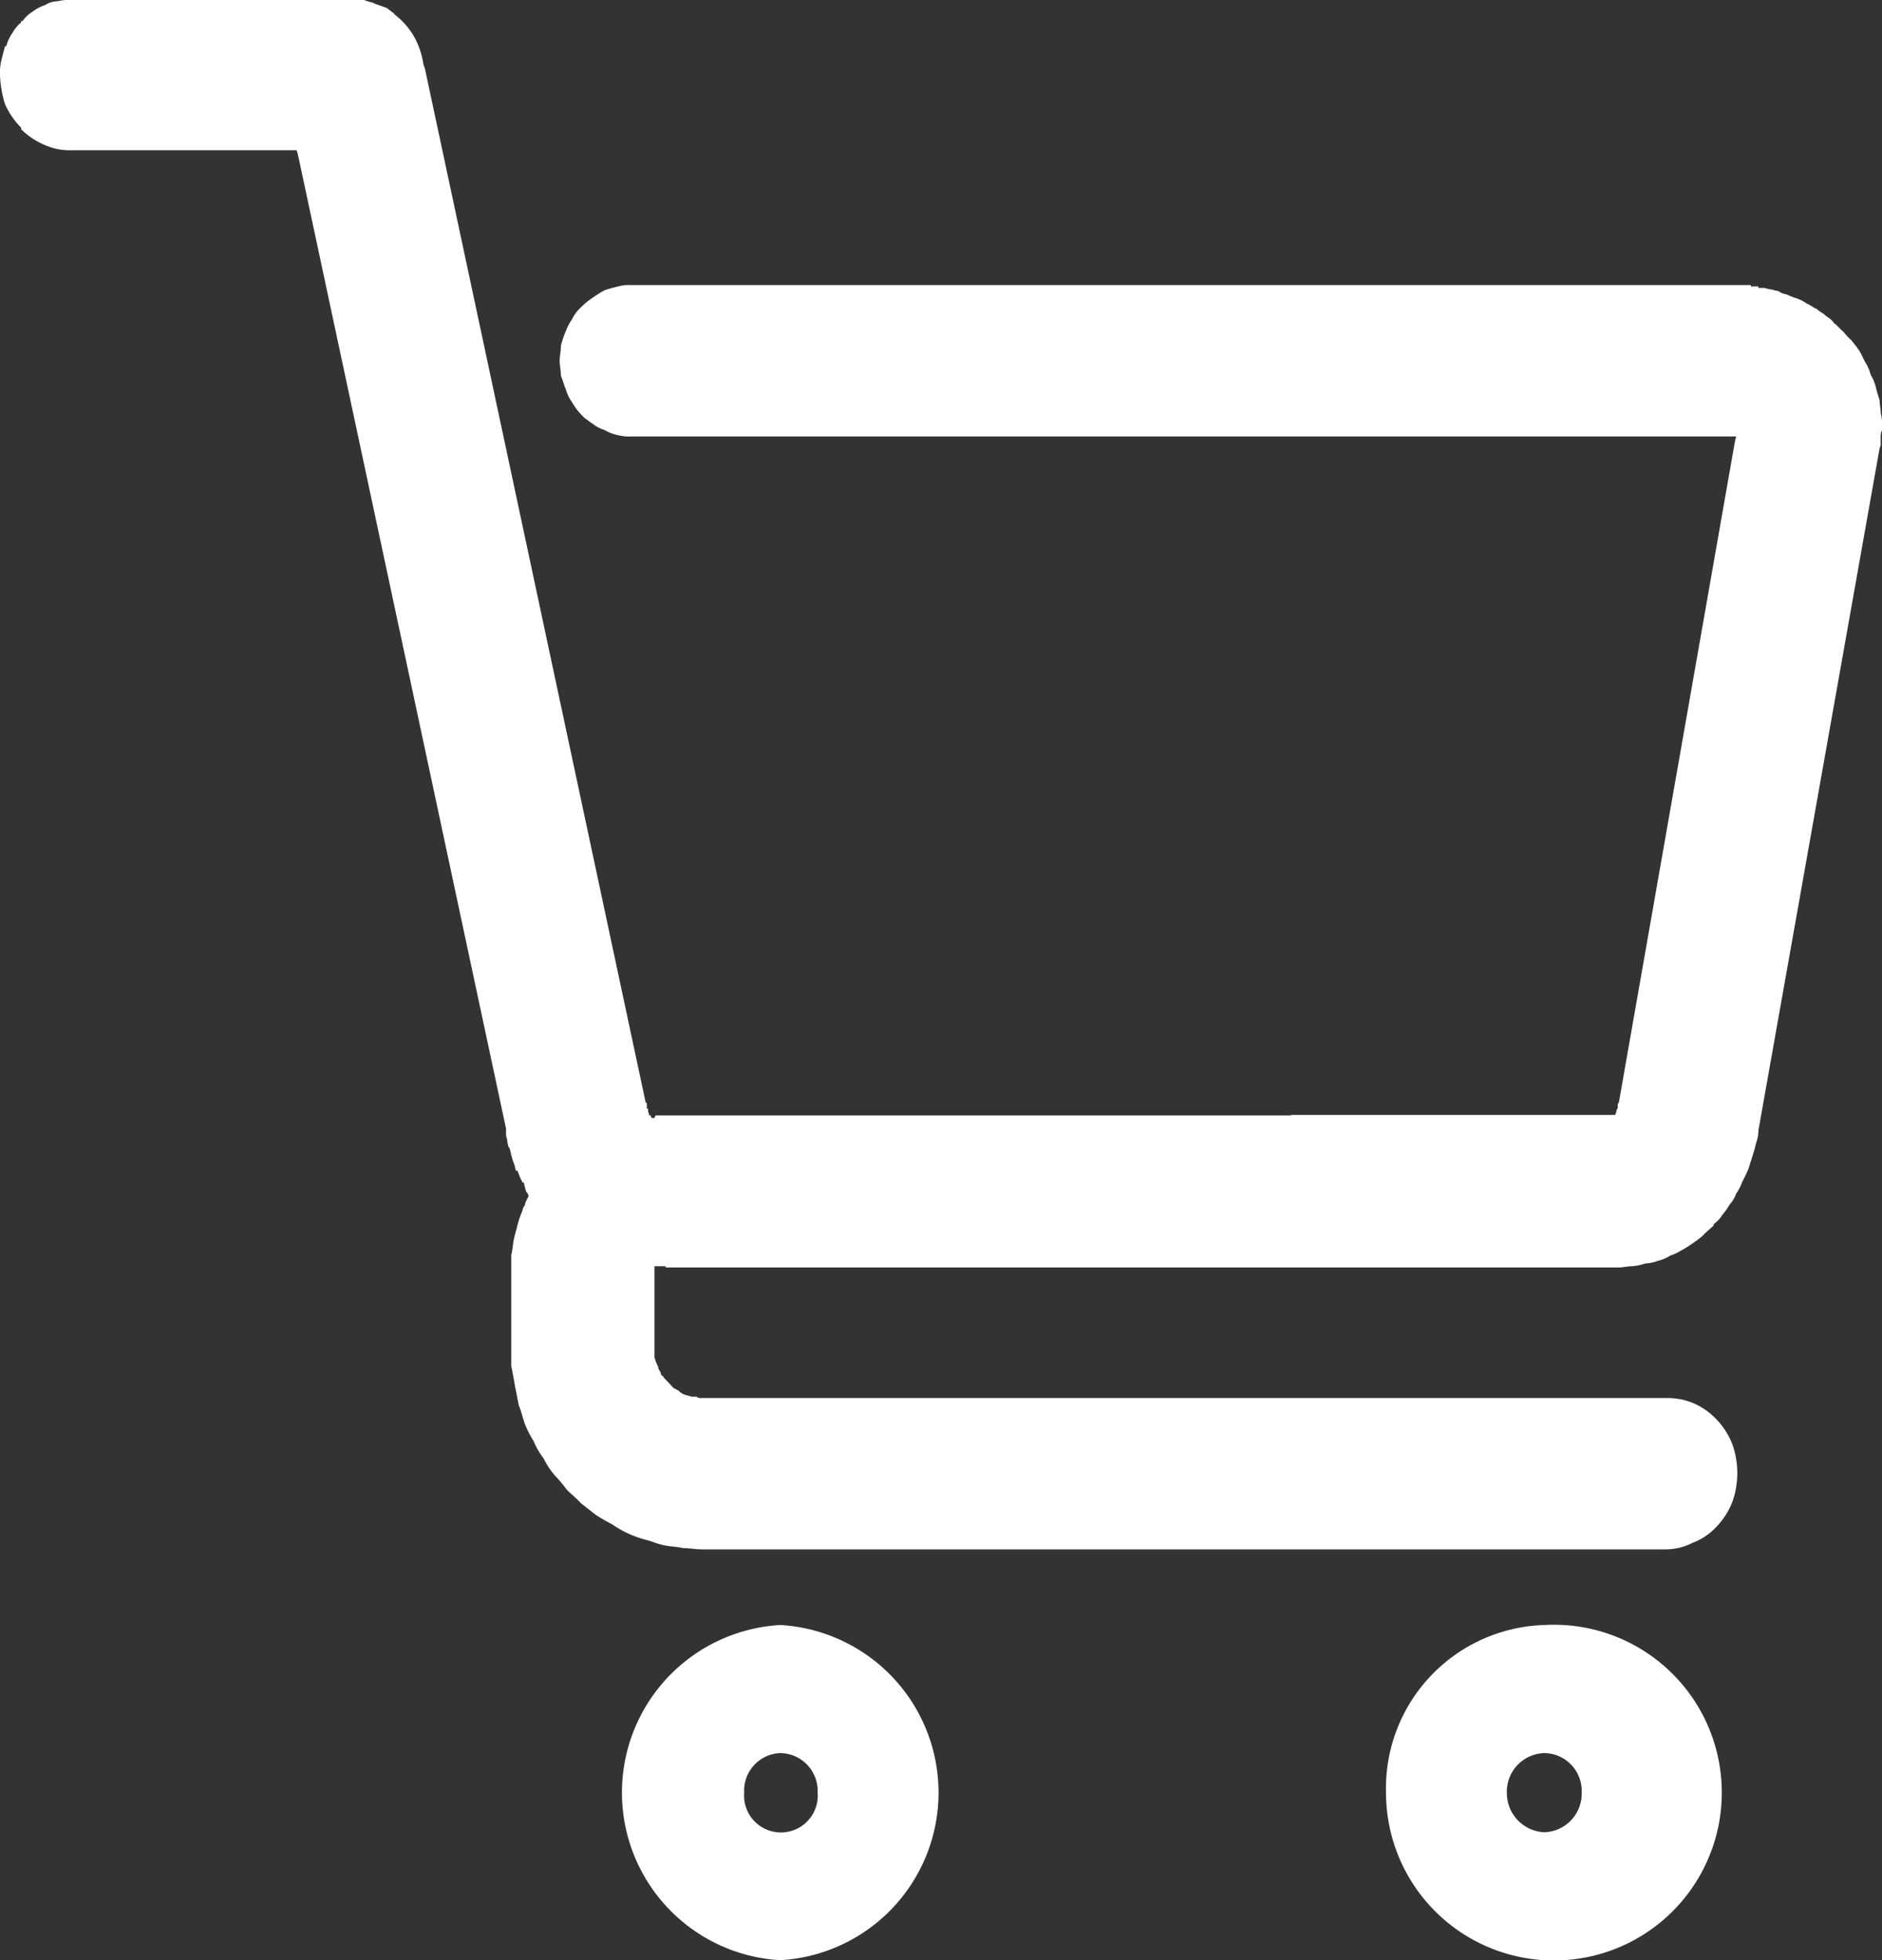 <svg xmlns="http://www.w3.org/2000/svg" xmlns:xlink="http://www.w3.org/1999/xlink" width="24" height="25" viewBox="0 0 24 25">
  <rect x="0" y="0" width="24" height="25" fill="#333333" stroke="none"/>
  <defs>
    <clipPath id="clip-path">
      <rect id="Rectángulo_31" data-name="Rectángulo 31" width="24" height="25" fill="none"/>
    </clipPath>
  </defs>
  <g id="Grupo_36" data-name="Grupo 36" clip-path="url(#clip-path)">
    <path id="Trazado_68" data-name="Trazado 68" d="M16.466,14.227H8.36l-.015.033H8.312L8.3,14.244v-.017H8.281l-.016-.05v-.035H8.249v-.067l-.016-.016L5.419.877,5.4.825a1.047,1.047,0,0,0-.1-.32.943.943,0,0,0-.269-.32L5.022.169C4.991.152,4.96.119,4.926.1L4.784.05,4.753.035A.957.957,0,0,1,4.64,0H.923A.715.715,0,0,0,.731.017a.3.3,0,0,0-.158.05.514.514,0,0,0-.16.085A.42.42,0,0,0,.287.27H.269V.287A.487.487,0,0,0,.158.422.52.52,0,0,0,.08.59H.064C.047.657.033.707.016.775A.71.71,0,0,0,0,.96a1.409,1.409,0,0,0,.064.37,1.006,1.006,0,0,0,.206.3V1.65a.955.955,0,0,0,.3.2.77.77,0,0,0,.349.067H3.783l.015.05L6.453,14.395v.085l.016.067v.017l.016.067.015.016.016.067c0,.017.016.05.016.067l.031.085.016.067H6.6l.031.083.033.067h.015l.016.067.016.052.015.016.016.035-.016.033c-.015.035-.031.05-.031.085a.126.126,0,0,0-.031.067,1.294,1.294,0,0,0-.064.185c-.016.067-.033.118-.047.185s-.016.135-.033.2v1.415c.016.083.033.168.047.253l.049.251c.031.067.047.152.078.237a1.373,1.373,0,0,0,.111.218,1.008,1.008,0,0,0,.127.22,1.046,1.046,0,0,0,.144.218,1.63,1.63,0,0,1,.142.169l.016.017c.047.05.113.1.175.168l.191.15a2.341,2.341,0,0,0,.207.119,1.387,1.387,0,0,0,.206.118,1.347,1.347,0,0,0,.238.083c.064.017.144.052.222.067s.16.017.24.035c.078,0,.158.016.238.016h12.3a.756.756,0,0,0,.333-.083.8.8,0,0,0,.3-.2.968.968,0,0,0,.207-.32,1.107,1.107,0,0,0,0-.74.968.968,0,0,0-.207-.32.876.876,0,0,0-.286-.2.866.866,0,0,0-.349-.067H8.949c-.033,0-.049,0-.064-.017H8.822L8.773,17.8c-.015,0-.047-.017-.062-.017-.016-.017-.033-.017-.047-.035s-.033-.016-.049-.033c-.015,0-.031-.017-.047-.033l-.047-.052-.049-.05c-.015-.017-.015-.033-.031-.033-.016-.017-.016-.052-.031-.067s-.016-.035-.016-.05c-.016-.017-.016-.035-.033-.067l-.015-.052v-1.16h.142v.016H20.646c.047,0,.111-.016.158-.016a.626.626,0,0,0,.175-.035.518.518,0,0,0,.16-.033.48.48,0,0,0,.158-.067.628.628,0,0,0,.144-.067,1.335,1.335,0,0,0,.158-.1.866.866,0,0,0,.127-.1c.047-.05.095-.085.127-.118v-.017a.391.391,0,0,0,.111-.118.91.91,0,0,0,.095-.135.363.363,0,0,0,.08-.135.6.6,0,0,0,.078-.15A1.742,1.742,0,0,0,22.3,14.9c.015-.05.031-.1.047-.15s.031-.1.047-.169a.507.507,0,0,0,.031-.168l1.543-8.687.015-.05v-.1A.185.185,0,0,1,24,5.489v-.05a.54.54,0,0,0-.016-.169c0-.05-.015-.118-.015-.168-.016-.05-.033-.1-.049-.168a.529.529,0,0,0-.064-.152.55.55,0,0,0-.064-.152c-.031-.05-.047-.1-.078-.15s-.064-.085-.1-.135a.917.917,0,0,1-.111-.118c-.047-.035-.08-.085-.111-.1a.268.268,0,0,0-.064-.067l-.047-.033c-.033-.035-.08-.05-.111-.085-.047-.016-.08-.05-.127-.067a.505.505,0,0,0-.127-.067.89.89,0,0,1-.127-.05l-.064-.017c-.031-.016-.047-.033-.08-.033-.047-.017-.095-.017-.142-.035h-.08V3.654h-.095V3.637H8.059a.563.563,0,0,0-.176.017,1.78,1.78,0,0,0-.175.05,1.338,1.338,0,0,0-.158.1.948.948,0,0,0-.144.119.5.5,0,0,0-.111.15.684.684,0,0,0-.08.152,1.265,1.265,0,0,0-.062.185c0,.067-.016.135-.016.185,0,.067.016.135.016.2a1.419,1.419,0,0,1,.047.135l.015.033a.523.523,0,0,0,.08.168.834.834,0,0,0,.111.152l.049.05c.031.017.062.05.095.067a.473.473,0,0,0,.158.085.576.576,0,0,0,.175.067.623.623,0,0,0,.176.016H22.14l-.016.067-1.478,8.419-.016.033v.05l-.015.017v.017l-.016.05H16.466Z" transform="translate(0 -0.001)" fill="#fff"/>
    <path id="Trazado_69" data-name="Trazado 69" d="M6.876,11.984a2.141,2.141,0,0,1,0,4.275,2.141,2.141,0,0,1,0-4.275m0,1.633a.484.484,0,0,1,.477.505.47.47,0,1,1-.937,0,.48.48,0,0,1,.46-.505" transform="translate(3.074 8.742)" fill="#fff" fill-rule="evenodd"/>
    <path id="Trazado_70" data-name="Trazado 70" d="M12.843,11.984a2.141,2.141,0,1,1-2.018,2.138,2.083,2.083,0,0,1,2.018-2.138m0,1.633a.483.483,0,0,1,.477.505.492.492,0,0,1-.477.505.5.5,0,0,1-.477-.505.493.493,0,0,1,.477-.505" transform="translate(6.85 8.742)" fill="#fff" fill-rule="evenodd"/>
  </g>
</svg>
